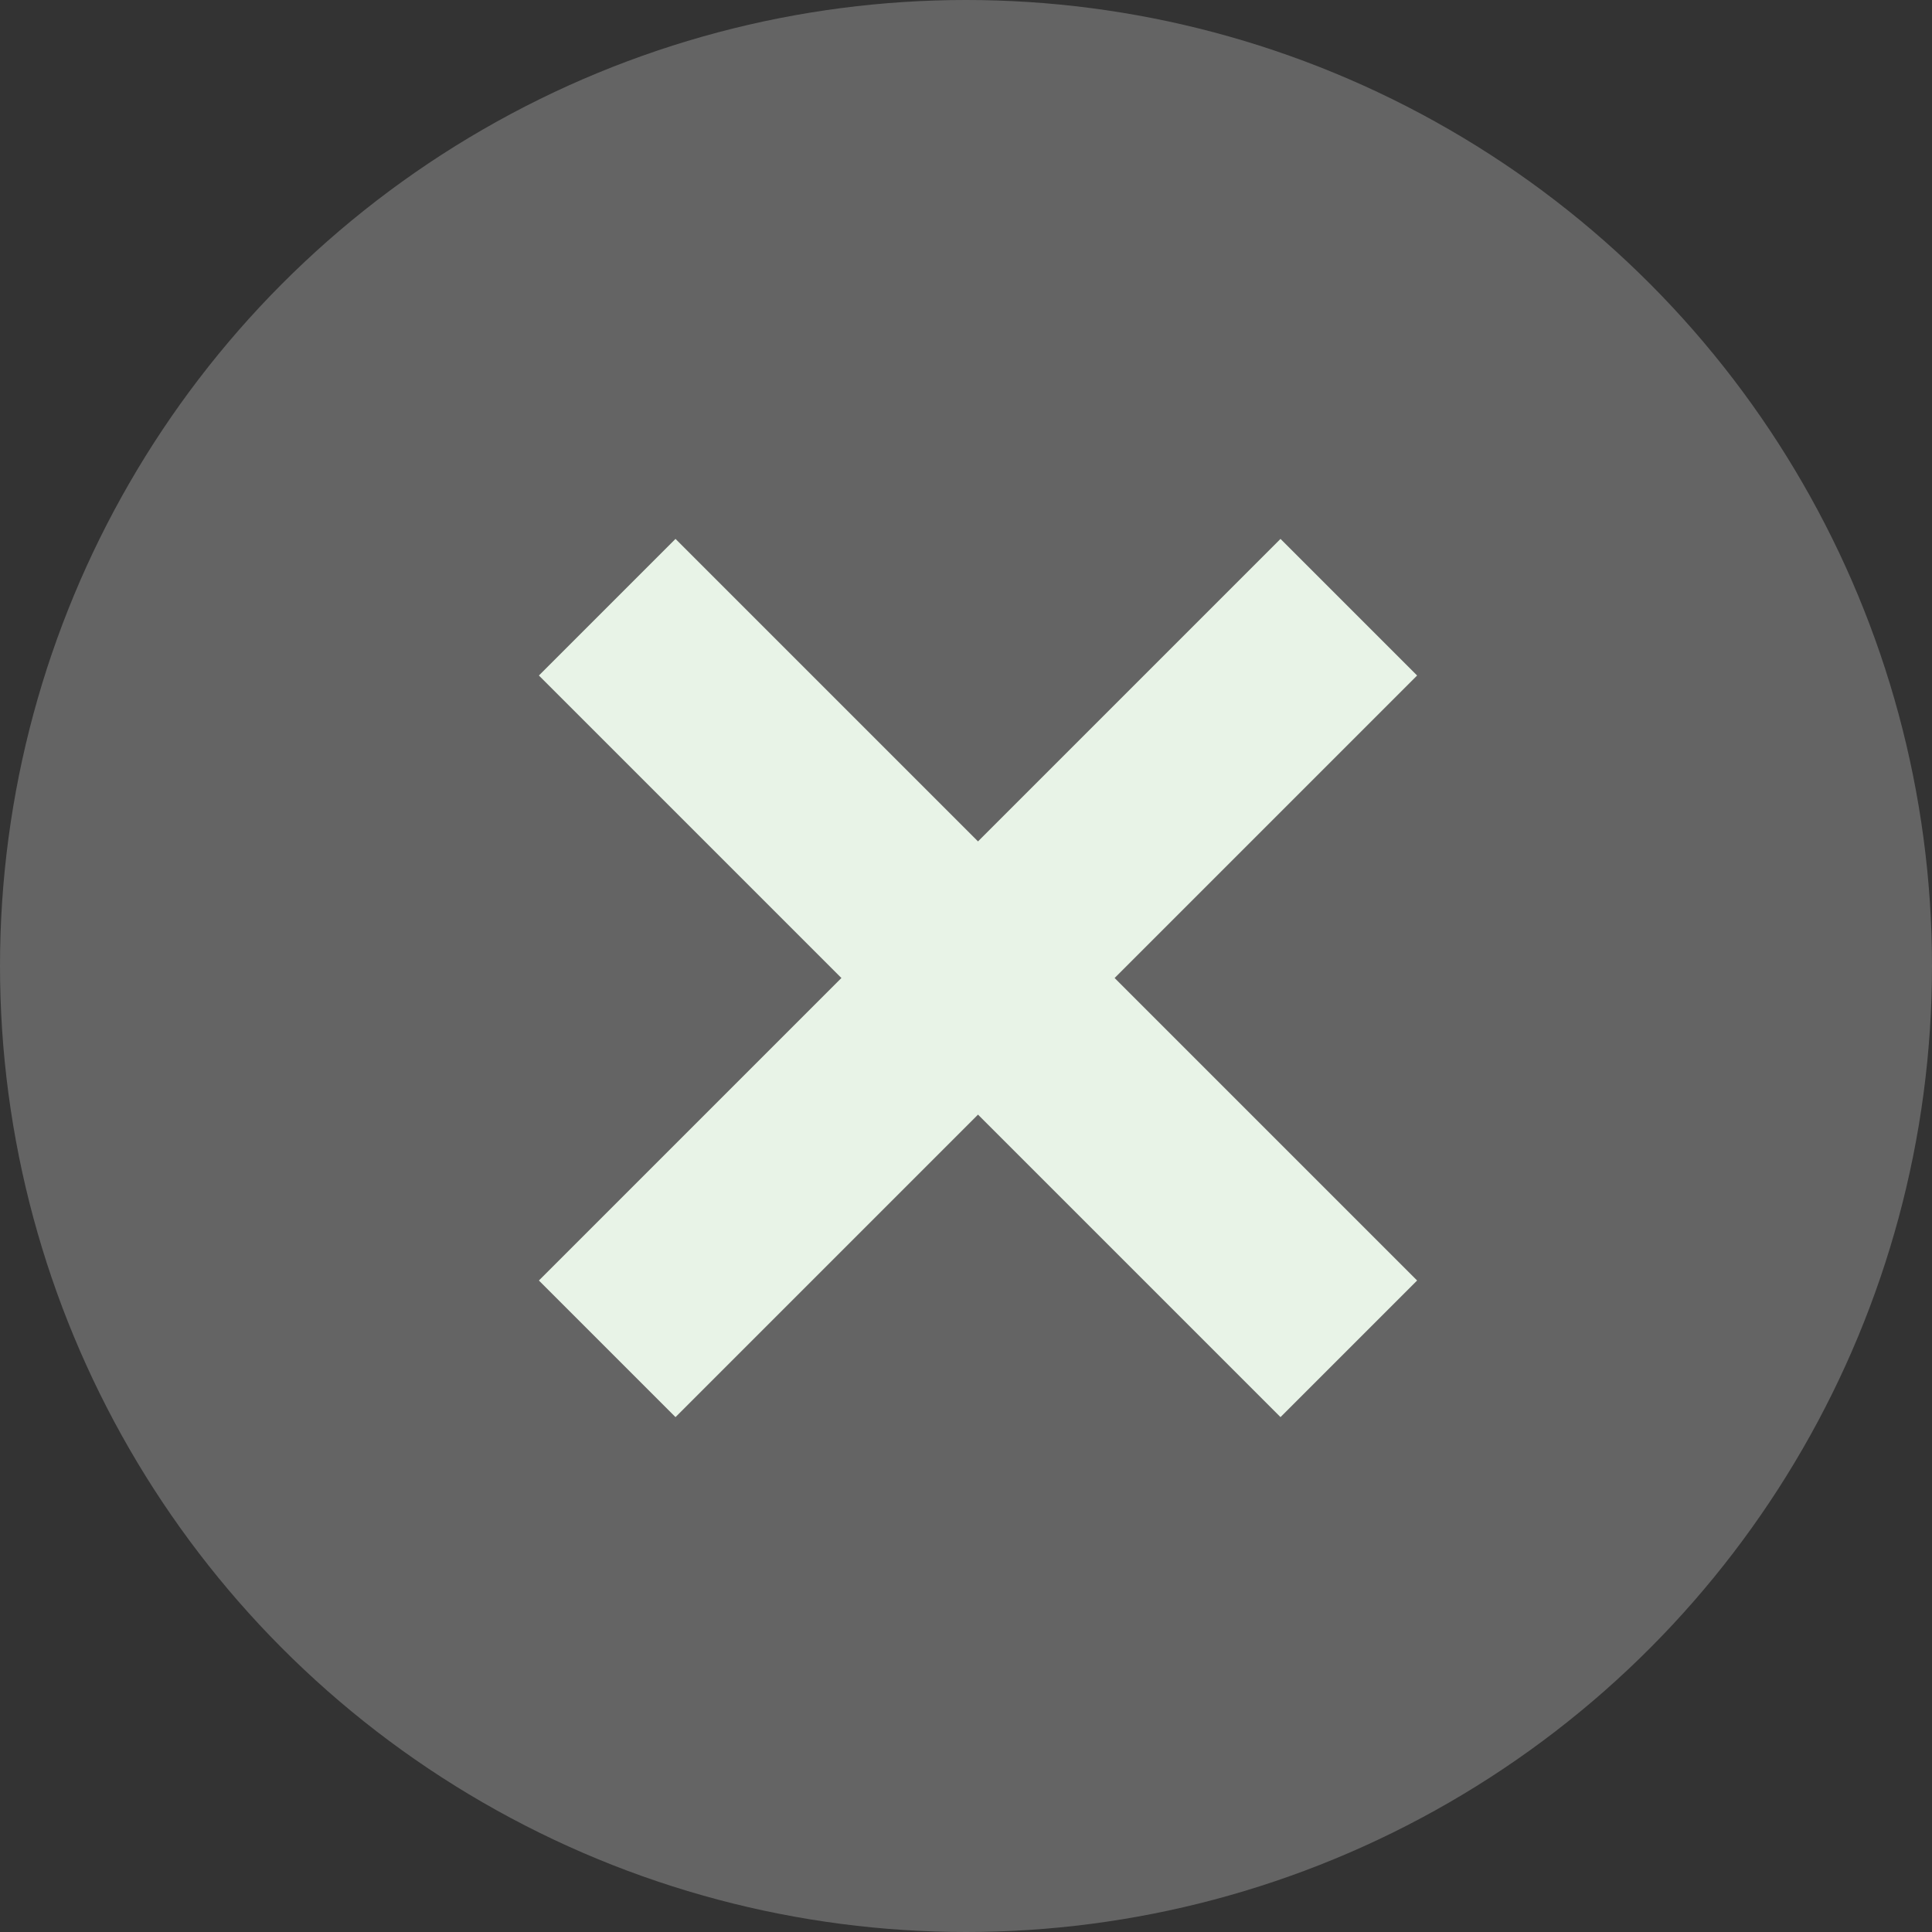 <svg width="70" height="70" viewBox="0 0 70 70" fill="none" xmlns="http://www.w3.org/2000/svg">
<rect x="0" y="0" width="70" height="70" fill="#333333" stroke="none"/>
<circle cx="35" cy="35" r="35" fill="white" fill-opacity="0.24"/>
<path d="M48.87 22L22 48.87" stroke="#E8F3E7" stroke-width="7"/>
<path d="M48.87 48.87L22 22" stroke="#E8F3E7" stroke-width="7"/>
</svg>
